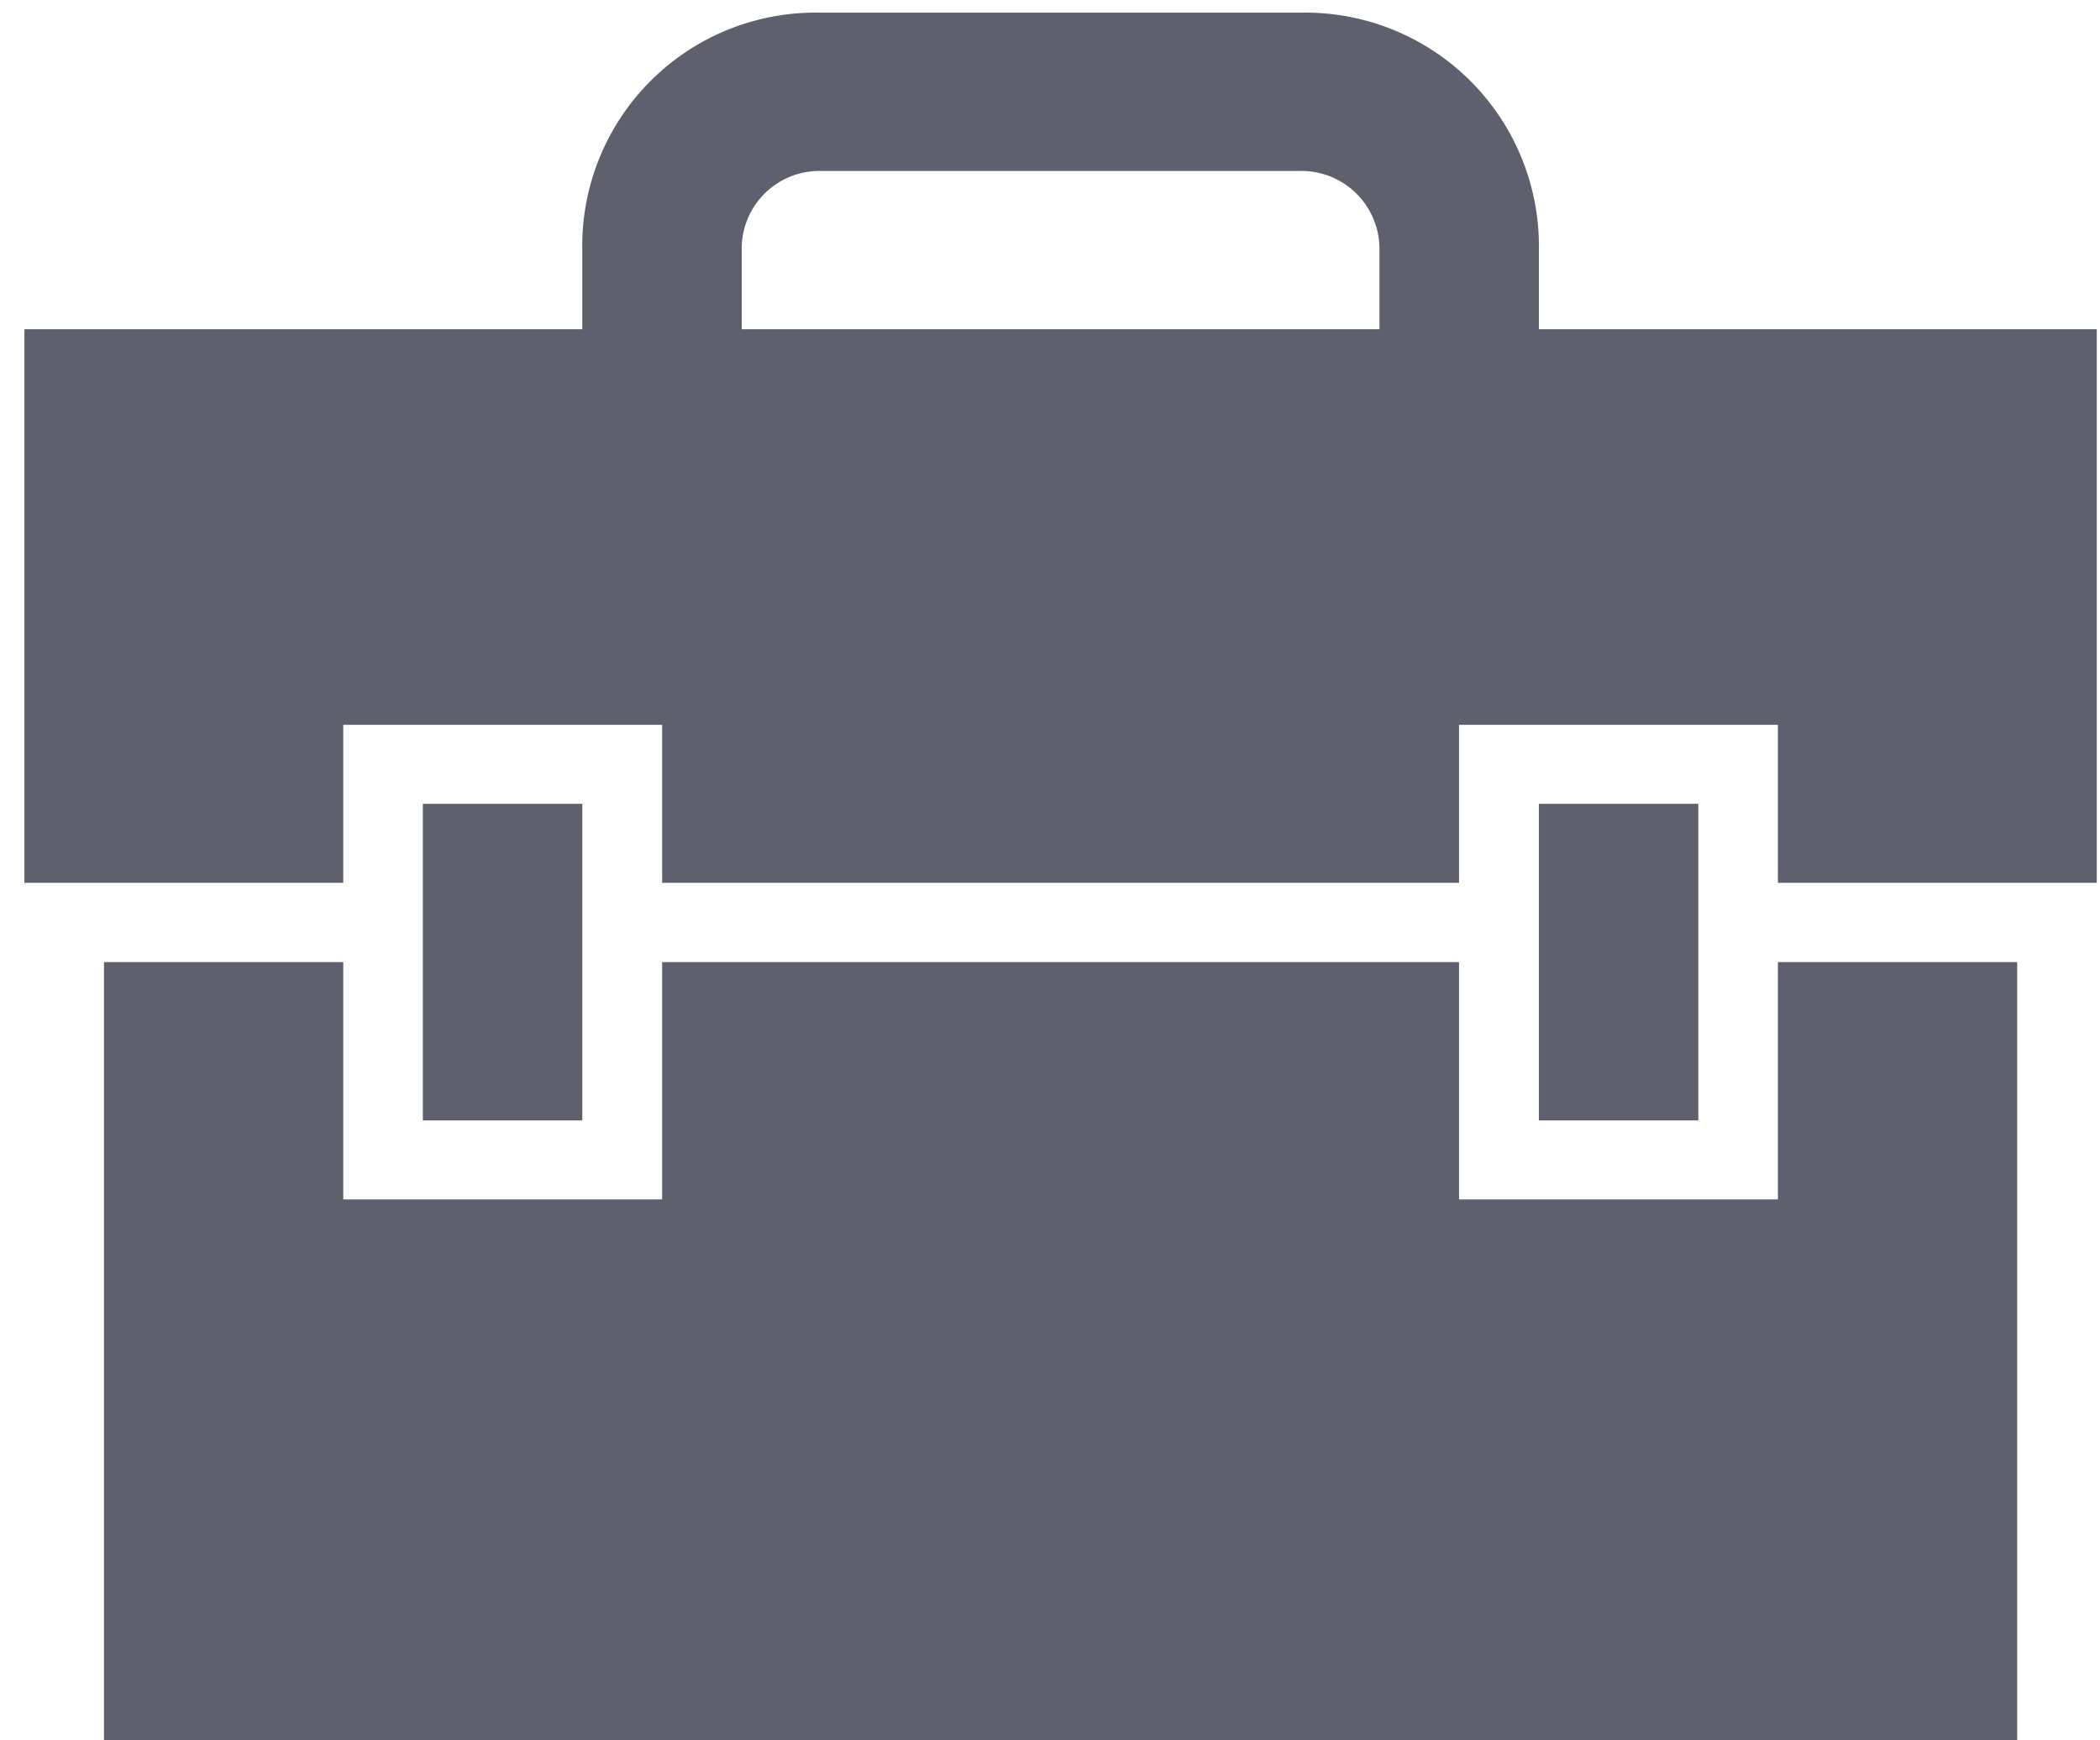 <svg xmlns="http://www.w3.org/2000/svg" xmlns:xlink="http://www.w3.org/1999/xlink" width="76" height="63" viewBox="0 0 76 63">
  <defs>
    <style>
      .cls-1 {
        fill: #5e616d;
        fill-rule: evenodd;
        filter: url(#filter);
      }
    </style>
    <filter id="filter" x="1332" y="1557" width="76" height="63" filterUnits="userSpaceOnUse">
      <feOffset result="offset" dx="0.883" dy="0.469" in="SourceAlpha"/>
      <feGaussianBlur result="blur"/>
      <feFlood result="flood" flood-color="#fff"/>
      <feComposite result="composite" operator="in" in2="blur"/>
      <feBlend result="blend" in="SourceGraphic"/>
      <feFlood result="flood-2" flood-color="#fadfb6"/>
      <feComposite result="composite-2" operator="in" in2="SourceGraphic"/>
      <feBlend result="blend-2" in2="blend"/>
    </filter>
  </defs>
  <path id="单位名称" class="cls-1" d="M1352.19,1597.09h-5.77v-11.46h5.77v11.46Zm34.62-28.64v-2.86a8.456,8.456,0,0,0-8.66-8.6h-17.31a8.444,8.444,0,0,0-8.65,8.6v2.86H1332v20.04h11.54v-5.72h11.54v5.72h28.84v-5.72h11.54v5.72H1407v-20.04h-20.19Zm-28.85-2.86a2.814,2.814,0,0,1,2.88-2.87h17.31a2.824,2.824,0,0,1,2.89,2.87v2.86h-23.08v-2.86Zm37.5,34.36h-11.54v-8.59h-28.84v8.59h-11.54v-8.59h-8.66V1620h69.24v-28.64h-8.66v8.59Zm-2.88-2.86h-5.77v-11.46h5.77v11.46Z" transform="translate(-1332 -1557)"/>
</svg>
